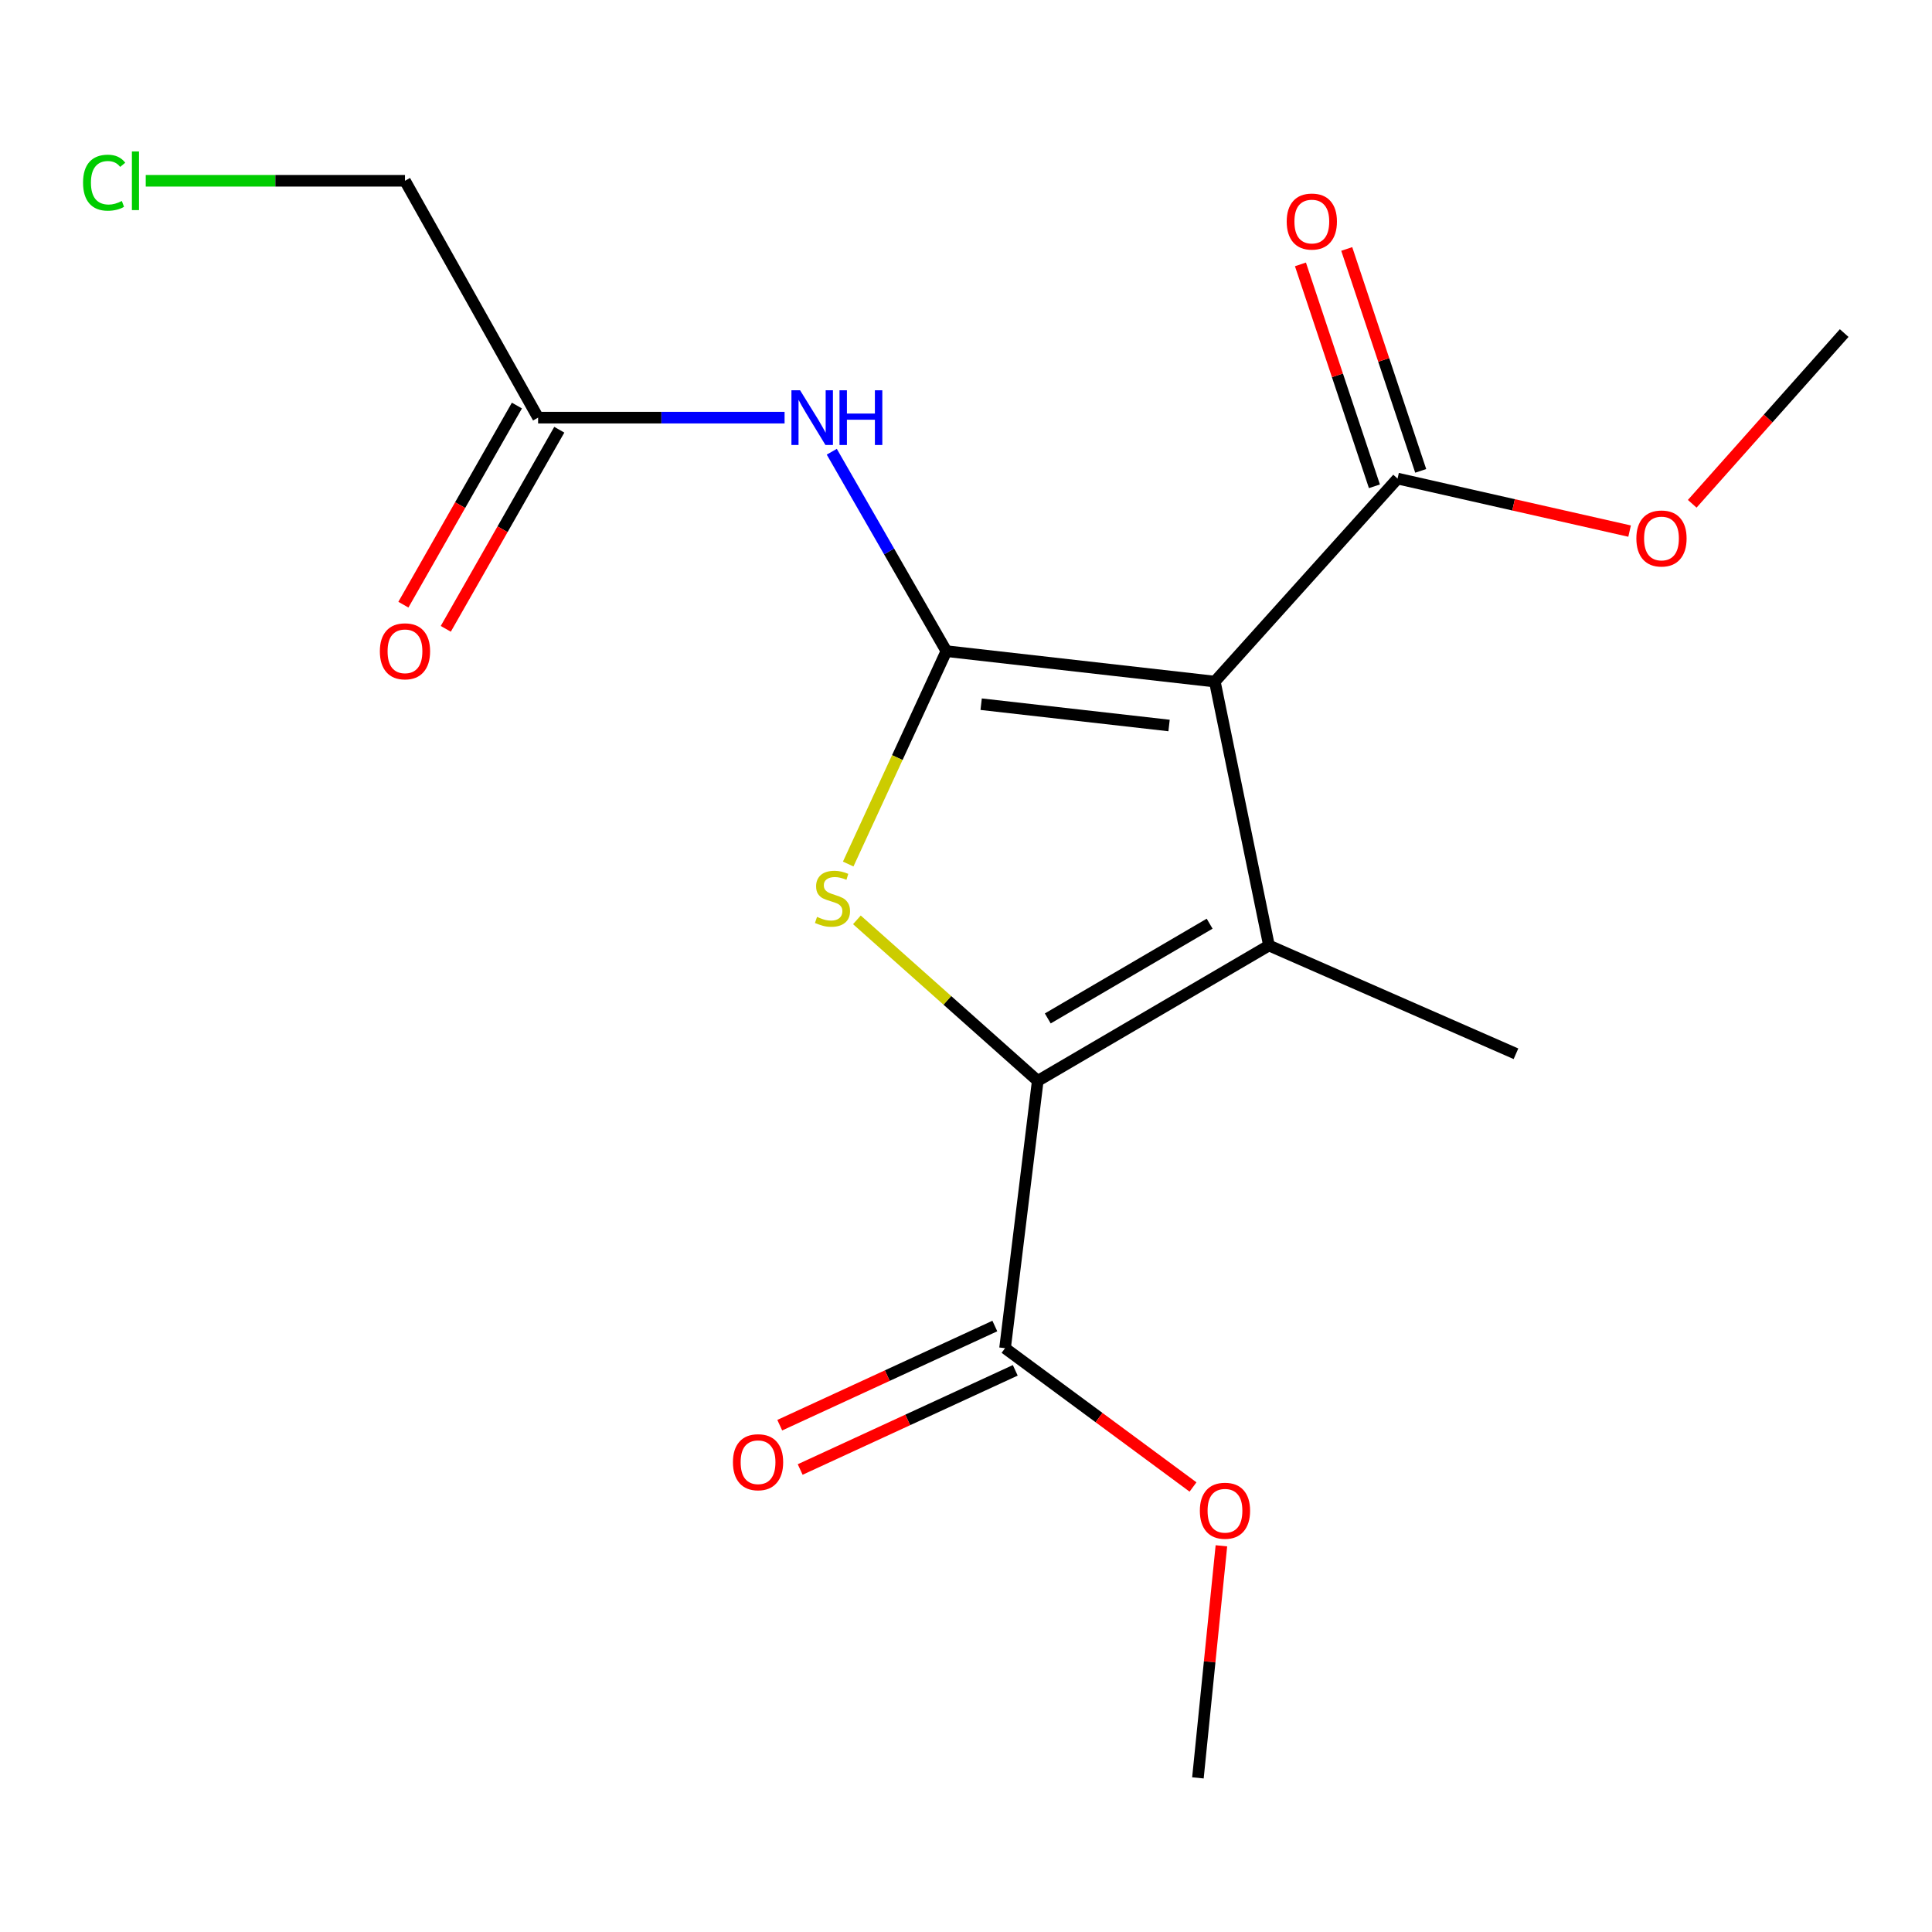 <?xml version='1.0' encoding='iso-8859-1'?>
<svg version='1.1' baseProfile='full'
              xmlns='http://www.w3.org/2000/svg'
                      xmlns:rdkit='http://www.rdkit.org/xml'
                      xmlns:xlink='http://www.w3.org/1999/xlink'
                  xml:space='preserve'
width='1000px' height='1000px' viewBox='0 0 1000 1000'>
<!-- END OF HEADER -->
<rect style='opacity:1.0;fill:#FFFFFF;stroke:none' width='1000' height='1000' x='0' y='0'> </rect>
<path class='bond-0' d='M 489.85,337.031 L 628.796,352.787' style='fill:none;fill-rule:evenodd;stroke:#000000;stroke-width:6px;stroke-linecap:butt;stroke-linejoin:miter;stroke-opacity:1' />
<path class='bond-0' d='M 507.846,364.488 L 605.108,375.518' style='fill:none;fill-rule:evenodd;stroke:#000000;stroke-width:6px;stroke-linecap:butt;stroke-linejoin:miter;stroke-opacity:1' />
<path class='bond-3' d='M 489.85,337.031 L 464.439,392.128' style='fill:none;fill-rule:evenodd;stroke:#000000;stroke-width:6px;stroke-linecap:butt;stroke-linejoin:miter;stroke-opacity:1' />
<path class='bond-3' d='M 464.439,392.128 L 439.028,447.225' style='fill:none;fill-rule:evenodd;stroke:#CCCC00;stroke-width:6px;stroke-linecap:butt;stroke-linejoin:miter;stroke-opacity:1' />
<path class='bond-4' d='M 489.85,337.031 L 460.188,285.423' style='fill:none;fill-rule:evenodd;stroke:#000000;stroke-width:6px;stroke-linecap:butt;stroke-linejoin:miter;stroke-opacity:1' />
<path class='bond-4' d='M 460.188,285.423 L 430.526,233.816' style='fill:none;fill-rule:evenodd;stroke:#0000FF;stroke-width:6px;stroke-linecap:butt;stroke-linejoin:miter;stroke-opacity:1' />
<path class='bond-1' d='M 628.796,352.787 L 656.815,489.39' style='fill:none;fill-rule:evenodd;stroke:#000000;stroke-width:6px;stroke-linecap:butt;stroke-linejoin:miter;stroke-opacity:1' />
<path class='bond-5' d='M 628.796,352.787 L 723.376,247.711' style='fill:none;fill-rule:evenodd;stroke:#000000;stroke-width:6px;stroke-linecap:butt;stroke-linejoin:miter;stroke-opacity:1' />
<path class='bond-11' d='M 656.815,489.39 L 784.662,545.428' style='fill:none;fill-rule:evenodd;stroke:#000000;stroke-width:6px;stroke-linecap:butt;stroke-linejoin:miter;stroke-opacity:1' />
<path class='bond-18' d='M 656.815,489.39 L 537.133,559.445' style='fill:none;fill-rule:evenodd;stroke:#000000;stroke-width:6px;stroke-linecap:butt;stroke-linejoin:miter;stroke-opacity:1' />
<path class='bond-18' d='M 626.104,478.102 L 542.327,527.141' style='fill:none;fill-rule:evenodd;stroke:#000000;stroke-width:6px;stroke-linecap:butt;stroke-linejoin:miter;stroke-opacity:1' />
<path class='bond-2' d='M 537.133,559.445 L 490.331,517.779' style='fill:none;fill-rule:evenodd;stroke:#000000;stroke-width:6px;stroke-linecap:butt;stroke-linejoin:miter;stroke-opacity:1' />
<path class='bond-2' d='M 490.331,517.779 L 443.529,476.113' style='fill:none;fill-rule:evenodd;stroke:#CCCC00;stroke-width:6px;stroke-linecap:butt;stroke-linejoin:miter;stroke-opacity:1' />
<path class='bond-6' d='M 537.133,559.445 L 520.212,697.815' style='fill:none;fill-rule:evenodd;stroke:#000000;stroke-width:6px;stroke-linecap:butt;stroke-linejoin:miter;stroke-opacity:1' />
<path class='bond-7' d='M 406.098,216.171 L 342.309,216.171' style='fill:none;fill-rule:evenodd;stroke:#0000FF;stroke-width:6px;stroke-linecap:butt;stroke-linejoin:miter;stroke-opacity:1' />
<path class='bond-7' d='M 342.309,216.171 L 278.52,216.171' style='fill:none;fill-rule:evenodd;stroke:#000000;stroke-width:6px;stroke-linecap:butt;stroke-linejoin:miter;stroke-opacity:1' />
<path class='bond-8' d='M 735.356,243.718 L 716.211,186.29' style='fill:none;fill-rule:evenodd;stroke:#000000;stroke-width:6px;stroke-linecap:butt;stroke-linejoin:miter;stroke-opacity:1' />
<path class='bond-8' d='M 716.211,186.29 L 697.067,128.863' style='fill:none;fill-rule:evenodd;stroke:#FF0000;stroke-width:6px;stroke-linecap:butt;stroke-linejoin:miter;stroke-opacity:1' />
<path class='bond-8' d='M 711.397,251.705 L 692.252,194.278' style='fill:none;fill-rule:evenodd;stroke:#000000;stroke-width:6px;stroke-linecap:butt;stroke-linejoin:miter;stroke-opacity:1' />
<path class='bond-8' d='M 692.252,194.278 L 673.108,136.85' style='fill:none;fill-rule:evenodd;stroke:#FF0000;stroke-width:6px;stroke-linecap:butt;stroke-linejoin:miter;stroke-opacity:1' />
<path class='bond-12' d='M 723.376,247.711 L 783.427,261.305' style='fill:none;fill-rule:evenodd;stroke:#000000;stroke-width:6px;stroke-linecap:butt;stroke-linejoin:miter;stroke-opacity:1' />
<path class='bond-12' d='M 783.427,261.305 L 843.477,274.899' style='fill:none;fill-rule:evenodd;stroke:#FF0000;stroke-width:6px;stroke-linecap:butt;stroke-linejoin:miter;stroke-opacity:1' />
<path class='bond-9' d='M 514.925,686.348 L 459.261,712.011' style='fill:none;fill-rule:evenodd;stroke:#000000;stroke-width:6px;stroke-linecap:butt;stroke-linejoin:miter;stroke-opacity:1' />
<path class='bond-9' d='M 459.261,712.011 L 403.597,737.674' style='fill:none;fill-rule:evenodd;stroke:#FF0000;stroke-width:6px;stroke-linecap:butt;stroke-linejoin:miter;stroke-opacity:1' />
<path class='bond-9' d='M 525.499,709.283 L 469.835,734.946' style='fill:none;fill-rule:evenodd;stroke:#000000;stroke-width:6px;stroke-linecap:butt;stroke-linejoin:miter;stroke-opacity:1' />
<path class='bond-9' d='M 469.835,734.946 L 414.171,760.609' style='fill:none;fill-rule:evenodd;stroke:#FF0000;stroke-width:6px;stroke-linecap:butt;stroke-linejoin:miter;stroke-opacity:1' />
<path class='bond-13' d='M 520.212,697.815 L 568.859,733.738' style='fill:none;fill-rule:evenodd;stroke:#000000;stroke-width:6px;stroke-linecap:butt;stroke-linejoin:miter;stroke-opacity:1' />
<path class='bond-13' d='M 568.859,733.738 L 617.505,769.661' style='fill:none;fill-rule:evenodd;stroke:#FF0000;stroke-width:6px;stroke-linecap:butt;stroke-linejoin:miter;stroke-opacity:1' />
<path class='bond-10' d='M 267.55,209.916 L 238.171,261.447' style='fill:none;fill-rule:evenodd;stroke:#000000;stroke-width:6px;stroke-linecap:butt;stroke-linejoin:miter;stroke-opacity:1' />
<path class='bond-10' d='M 238.171,261.447 L 208.792,312.978' style='fill:none;fill-rule:evenodd;stroke:#FF0000;stroke-width:6px;stroke-linecap:butt;stroke-linejoin:miter;stroke-opacity:1' />
<path class='bond-10' d='M 289.49,222.425 L 260.111,273.956' style='fill:none;fill-rule:evenodd;stroke:#000000;stroke-width:6px;stroke-linecap:butt;stroke-linejoin:miter;stroke-opacity:1' />
<path class='bond-10' d='M 260.111,273.956 L 230.732,325.487' style='fill:none;fill-rule:evenodd;stroke:#FF0000;stroke-width:6px;stroke-linecap:butt;stroke-linejoin:miter;stroke-opacity:1' />
<path class='bond-15' d='M 278.52,216.171 L 209.615,93.571' style='fill:none;fill-rule:evenodd;stroke:#000000;stroke-width:6px;stroke-linecap:butt;stroke-linejoin:miter;stroke-opacity:1' />
<path class='bond-16' d='M 875.89,260.759 L 915.218,216.577' style='fill:none;fill-rule:evenodd;stroke:#FF0000;stroke-width:6px;stroke-linecap:butt;stroke-linejoin:miter;stroke-opacity:1' />
<path class='bond-16' d='M 915.218,216.577 L 954.545,172.395' style='fill:none;fill-rule:evenodd;stroke:#000000;stroke-width:6px;stroke-linecap:butt;stroke-linejoin:miter;stroke-opacity:1' />
<path class='bond-17' d='M 632.197,800.109 L 626.119,860.169' style='fill:none;fill-rule:evenodd;stroke:#FF0000;stroke-width:6px;stroke-linecap:butt;stroke-linejoin:miter;stroke-opacity:1' />
<path class='bond-17' d='M 626.119,860.169 L 620.04,920.229' style='fill:none;fill-rule:evenodd;stroke:#000000;stroke-width:6px;stroke-linecap:butt;stroke-linejoin:miter;stroke-opacity:1' />
<path class='bond-14' d='M 75.436,93.571 L 142.526,93.571' style='fill:none;fill-rule:evenodd;stroke:#00CC00;stroke-width:6px;stroke-linecap:butt;stroke-linejoin:miter;stroke-opacity:1' />
<path class='bond-14' d='M 142.526,93.571 L 209.615,93.571' style='fill:none;fill-rule:evenodd;stroke:#000000;stroke-width:6px;stroke-linecap:butt;stroke-linejoin:miter;stroke-opacity:1' />
<path  class='atom-4' d='M 422.893 474.584
Q 423.213 474.704, 424.533 475.264
Q 425.853 475.824, 427.293 476.184
Q 428.773 476.504, 430.213 476.504
Q 432.893 476.504, 434.453 475.224
Q 436.013 473.904, 436.013 471.624
Q 436.013 470.064, 435.213 469.104
Q 434.453 468.144, 433.253 467.624
Q 432.053 467.104, 430.053 466.504
Q 427.533 465.744, 426.013 465.024
Q 424.533 464.304, 423.453 462.784
Q 422.413 461.264, 422.413 458.704
Q 422.413 455.144, 424.813 452.944
Q 427.253 450.744, 432.053 450.744
Q 435.333 450.744, 439.053 452.304
L 438.133 455.384
Q 434.733 453.984, 432.173 453.984
Q 429.413 453.984, 427.893 455.144
Q 426.373 456.264, 426.413 458.224
Q 426.413 459.744, 427.173 460.664
Q 427.973 461.584, 429.093 462.104
Q 430.253 462.624, 432.173 463.224
Q 434.733 464.024, 436.253 464.824
Q 437.773 465.624, 438.853 467.264
Q 439.973 468.864, 439.973 471.624
Q 439.973 475.544, 437.333 477.664
Q 434.733 479.744, 430.373 479.744
Q 427.853 479.744, 425.933 479.184
Q 424.053 478.664, 421.813 477.744
L 422.893 474.584
' fill='#CCCC00'/>
<path  class='atom-5' d='M 414.124 202.011
L 423.404 217.011
Q 424.324 218.491, 425.804 221.171
Q 427.284 223.851, 427.364 224.011
L 427.364 202.011
L 431.124 202.011
L 431.124 230.331
L 427.244 230.331
L 417.284 213.931
Q 416.124 212.011, 414.884 209.811
Q 413.684 207.611, 413.324 206.931
L 413.324 230.331
L 409.644 230.331
L 409.644 202.011
L 414.124 202.011
' fill='#0000FF'/>
<path  class='atom-5' d='M 434.524 202.011
L 438.364 202.011
L 438.364 214.051
L 452.844 214.051
L 452.844 202.011
L 456.684 202.011
L 456.684 230.331
L 452.844 230.331
L 452.844 217.251
L 438.364 217.251
L 438.364 230.331
L 434.524 230.331
L 434.524 202.011
' fill='#0000FF'/>
<path  class='atom-9' d='M 665.997 114.669
Q 665.997 107.869, 669.357 104.069
Q 672.717 100.269, 678.997 100.269
Q 685.277 100.269, 688.637 104.069
Q 691.997 107.869, 691.997 114.669
Q 691.997 121.549, 688.597 125.469
Q 685.197 129.349, 678.997 129.349
Q 672.757 129.349, 669.357 125.469
Q 665.997 121.589, 665.997 114.669
M 678.997 126.149
Q 683.317 126.149, 685.637 123.269
Q 687.997 120.349, 687.997 114.669
Q 687.997 109.109, 685.637 106.309
Q 683.317 103.469, 678.997 103.469
Q 674.677 103.469, 672.317 106.269
Q 669.997 109.069, 669.997 114.669
Q 669.997 120.389, 672.317 123.269
Q 674.677 126.149, 678.997 126.149
' fill='#FF0000'/>
<path  class='atom-10' d='M 379.365 756.838
Q 379.365 750.038, 382.725 746.238
Q 386.085 742.438, 392.365 742.438
Q 398.645 742.438, 402.005 746.238
Q 405.365 750.038, 405.365 756.838
Q 405.365 763.718, 401.965 767.638
Q 398.565 771.518, 392.365 771.518
Q 386.125 771.518, 382.725 767.638
Q 379.365 763.758, 379.365 756.838
M 392.365 768.318
Q 396.685 768.318, 399.005 765.438
Q 401.365 762.518, 401.365 756.838
Q 401.365 751.278, 399.005 748.478
Q 396.685 745.638, 392.365 745.638
Q 388.045 745.638, 385.685 748.438
Q 383.365 751.238, 383.365 756.838
Q 383.365 762.558, 385.685 765.438
Q 388.045 768.318, 392.365 768.318
' fill='#FF0000'/>
<path  class='atom-11' d='M 196.615 337.111
Q 196.615 330.311, 199.975 326.511
Q 203.335 322.711, 209.615 322.711
Q 215.895 322.711, 219.255 326.511
Q 222.615 330.311, 222.615 337.111
Q 222.615 343.991, 219.215 347.911
Q 215.815 351.791, 209.615 351.791
Q 203.375 351.791, 199.975 347.911
Q 196.615 344.031, 196.615 337.111
M 209.615 348.591
Q 213.935 348.591, 216.255 345.711
Q 218.615 342.791, 218.615 337.111
Q 218.615 331.551, 216.255 328.751
Q 213.935 325.911, 209.615 325.911
Q 205.295 325.911, 202.935 328.711
Q 200.615 331.511, 200.615 337.111
Q 200.615 342.831, 202.935 345.711
Q 205.295 348.591, 209.615 348.591
' fill='#FF0000'/>
<path  class='atom-13' d='M 846.979 278.715
Q 846.979 271.915, 850.339 268.115
Q 853.699 264.315, 859.979 264.315
Q 866.259 264.315, 869.619 268.115
Q 872.979 271.915, 872.979 278.715
Q 872.979 285.595, 869.579 289.515
Q 866.179 293.395, 859.979 293.395
Q 853.739 293.395, 850.339 289.515
Q 846.979 285.635, 846.979 278.715
M 859.979 290.195
Q 864.299 290.195, 866.619 287.315
Q 868.979 284.395, 868.979 278.715
Q 868.979 273.155, 866.619 270.355
Q 864.299 267.515, 859.979 267.515
Q 855.659 267.515, 853.299 270.315
Q 850.979 273.115, 850.979 278.715
Q 850.979 284.435, 853.299 287.315
Q 855.659 290.195, 859.979 290.195
' fill='#FF0000'/>
<path  class='atom-14' d='M 621.043 781.953
Q 621.043 775.153, 624.403 771.353
Q 627.763 767.553, 634.043 767.553
Q 640.323 767.553, 643.683 771.353
Q 647.043 775.153, 647.043 781.953
Q 647.043 788.833, 643.643 792.753
Q 640.243 796.633, 634.043 796.633
Q 627.803 796.633, 624.403 792.753
Q 621.043 788.873, 621.043 781.953
M 634.043 793.433
Q 638.363 793.433, 640.683 790.553
Q 643.043 787.633, 643.043 781.953
Q 643.043 776.393, 640.683 773.593
Q 638.363 770.753, 634.043 770.753
Q 629.723 770.753, 627.363 773.553
Q 625.043 776.353, 625.043 781.953
Q 625.043 787.673, 627.363 790.553
Q 629.723 793.433, 634.043 793.433
' fill='#FF0000'/>
<path  class='atom-15' d='M 42.989 94.551
Q 42.989 87.511, 46.269 83.831
Q 49.589 80.111, 55.869 80.111
Q 61.709 80.111, 64.829 84.231
L 62.189 86.391
Q 59.909 83.391, 55.869 83.391
Q 51.589 83.391, 49.309 86.271
Q 47.069 89.111, 47.069 94.551
Q 47.069 100.151, 49.389 103.031
Q 51.749 105.911, 56.309 105.911
Q 59.429 105.911, 63.069 104.031
L 64.189 107.031
Q 62.709 107.991, 60.469 108.551
Q 58.229 109.111, 55.749 109.111
Q 49.589 109.111, 46.269 105.351
Q 42.989 101.591, 42.989 94.551
' fill='#00CC00'/>
<path  class='atom-15' d='M 68.269 78.391
L 71.949 78.391
L 71.949 108.751
L 68.269 108.751
L 68.269 78.391
' fill='#00CC00'/>
</svg>
